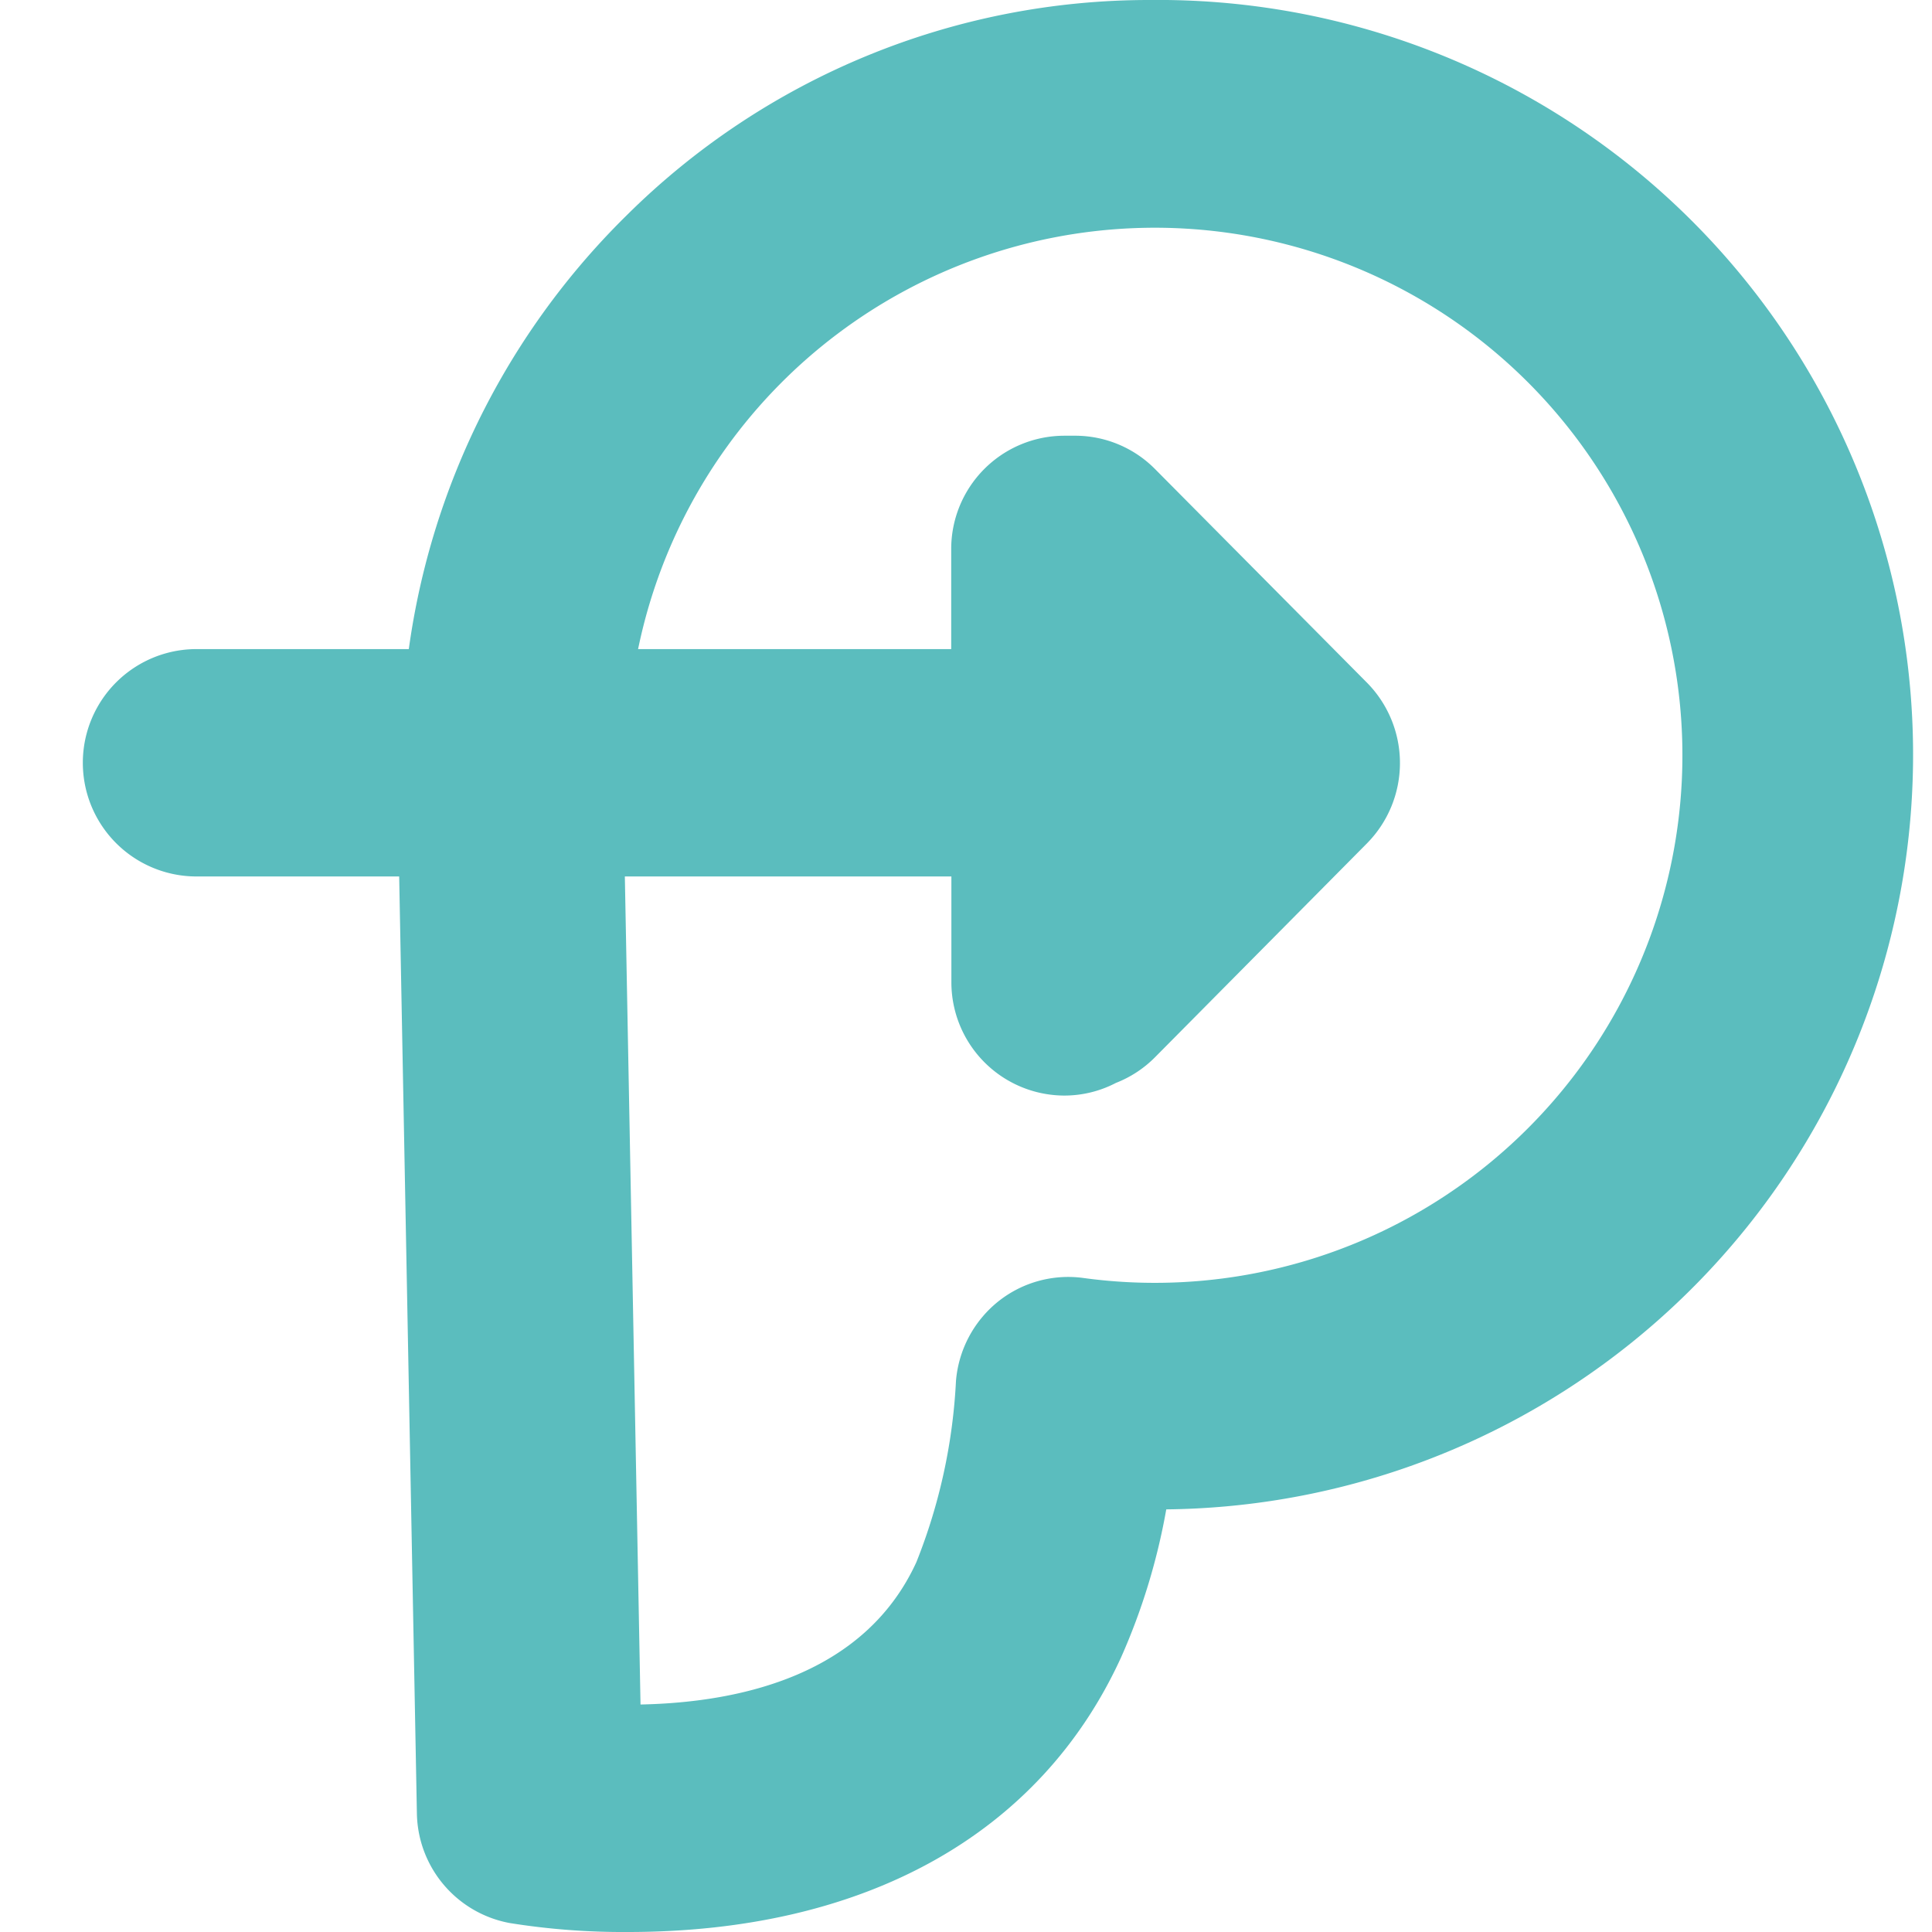 <svg xmlns="http://www.w3.org/2000/svg" xmlns:xlink="http://www.w3.org/1999/xlink" width="32" height="32" viewBox="0 0 32 32">
  <defs>
    <clipPath id="clip-favicon-32x32">
      <rect width="32" height="32"/>
    </clipPath>
  </defs>
  <g id="favicon-32x32" clip-path="url(#clip-favicon-32x32)">
    <g id="keylines" transform="translate(-314.184 -27.645)">
      <g id="Grupo_2898" data-name="Grupo 2898" transform="translate(315.571 27.645)">
        <g id="Grupo_2240" data-name="Grupo 2240" transform="translate(5.183)">
          <path id="Unión_1" data-name="Unión 1" d="M2.827,31h0a11.871,11.871,0,0,1-1.952-.148,1.879,1.879,0,0,1-1.54-1.818L-1,11.314a1.9,1.9,0,0,1,.111-.677A12.464,12.464,0,0,1,2.8,2.576,12.283,12.283,0,0,1,11.485-1a12.5,12.5,0,0,1,.262,25A10.563,10.563,0,0,1,11,26.448C9.66,29.383,6.757,31,2.827,31Zm-.08-19.194.292,15.426c1.656-.034,3.714-.488,4.57-2.36a9.349,9.349,0,0,0,.655-3,1.887,1.887,0,0,1,.688-1.306,1.858,1.858,0,0,1,1.412-.4,8.738,8.738,0,1,0-7.542-8.843A1.9,1.9,0,0,1,2.747,11.805Z" transform="translate(1 1)" fill="#5bbdbe"/>
        </g>
        <path id="Unión_2" data-name="Unión 2" d="M15.422-1a1.861,1.861,0,0,1,1.322.552L20.254,3.09a1.894,1.894,0,0,1,0,2.662L16.744,9.294a1.864,1.864,0,0,1-.647.425,1.849,1.849,0,0,1-.858.21,1.876,1.876,0,0,1-1.868-1.883V6.3H.868a1.883,1.883,0,0,1,0-3.766h12.5V.883A1.876,1.876,0,0,1,15.239-1Z" transform="translate(1 8.217)" fill="#5bbdbe"/>
      </g>
    </g>
  </g>
</svg>
